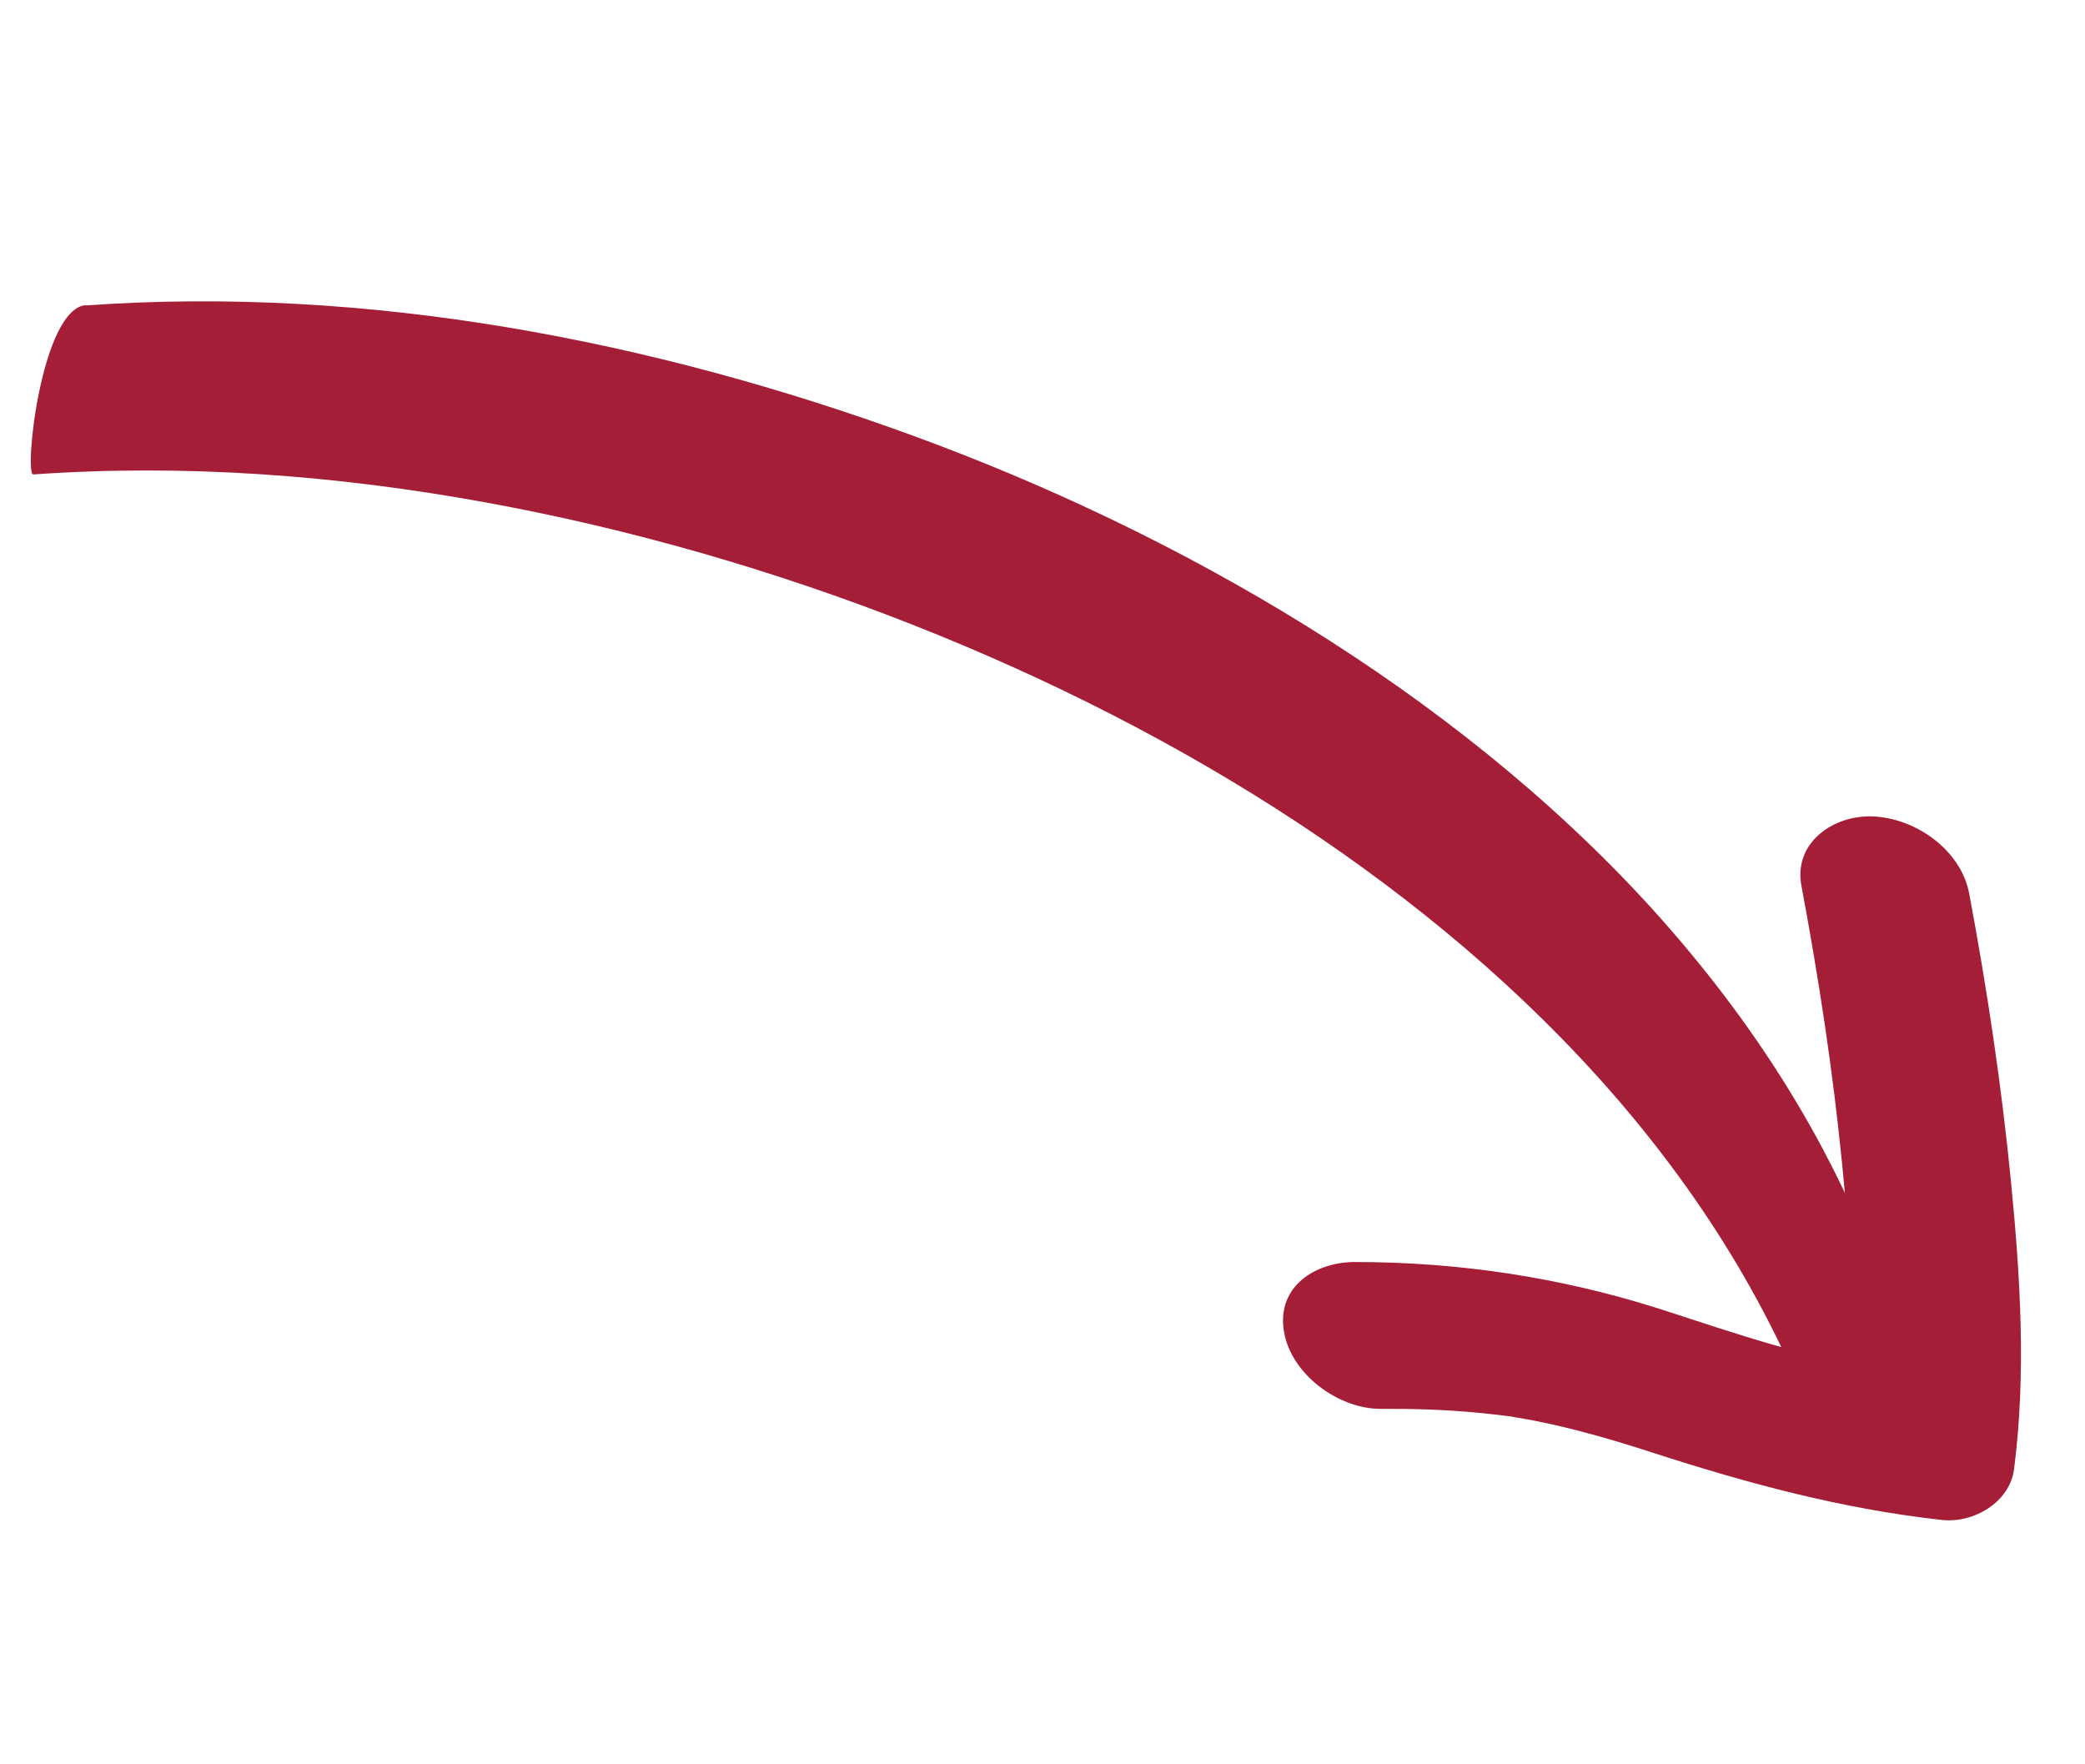 <svg width="143" height="121" viewBox="0 0 143 121" fill="none" xmlns="http://www.w3.org/2000/svg">
<path d="M5.903 20.948C25.119 19.571 44.702 23.322 62.715 29.916C80.728 36.51 99.573 47.278 113.15 62.151C120.254 69.95 125.986 78.871 129.395 88.872C130.151 91.056 128.872 94.265 128.09 96.292C127.922 96.72 125.711 101.291 125.218 99.85C118.939 81.405 104.998 66.971 88.988 56.413C72.979 45.856 53.006 38.046 33.33 34.461C23.107 32.593 12.665 31.804 2.287 32.538C1.628 32.587 2.824 21.154 5.899 20.924L5.903 20.948Z" fill="#A51E37"/>
<path d="M135.058 61.284C136.287 67.834 137.276 74.428 137.926 81.061C138.576 87.695 138.969 94.277 138.133 100.768C137.838 103.026 135.364 104.479 133.192 104.243C126.318 103.479 119.881 101.741 113.348 99.626C110.635 98.749 107.911 97.949 105.113 97.409C104.756 97.353 104.394 97.272 104.061 97.211C104.904 97.35 103.989 97.224 103.628 97.144C102.842 97.043 102.032 96.948 101.227 96.876C99.035 96.668 96.847 96.609 94.671 96.621C91.776 96.62 88.533 94.234 88.058 91.304C87.551 88.207 90.233 86.541 92.956 86.55C100.058 86.554 107.01 87.601 113.772 89.748C116.456 90.606 119.102 91.52 121.793 92.277C125.425 93.303 128.166 93.804 131.477 94.173L126.56 97.643C127.353 91.581 126.944 85.966 126.349 79.892C125.716 73.478 124.738 67.08 123.55 60.745C122.995 57.781 125.755 55.878 128.449 55.991C131.391 56.108 134.498 58.297 135.058 61.284Z" fill="#A51E37"/>
</svg>
